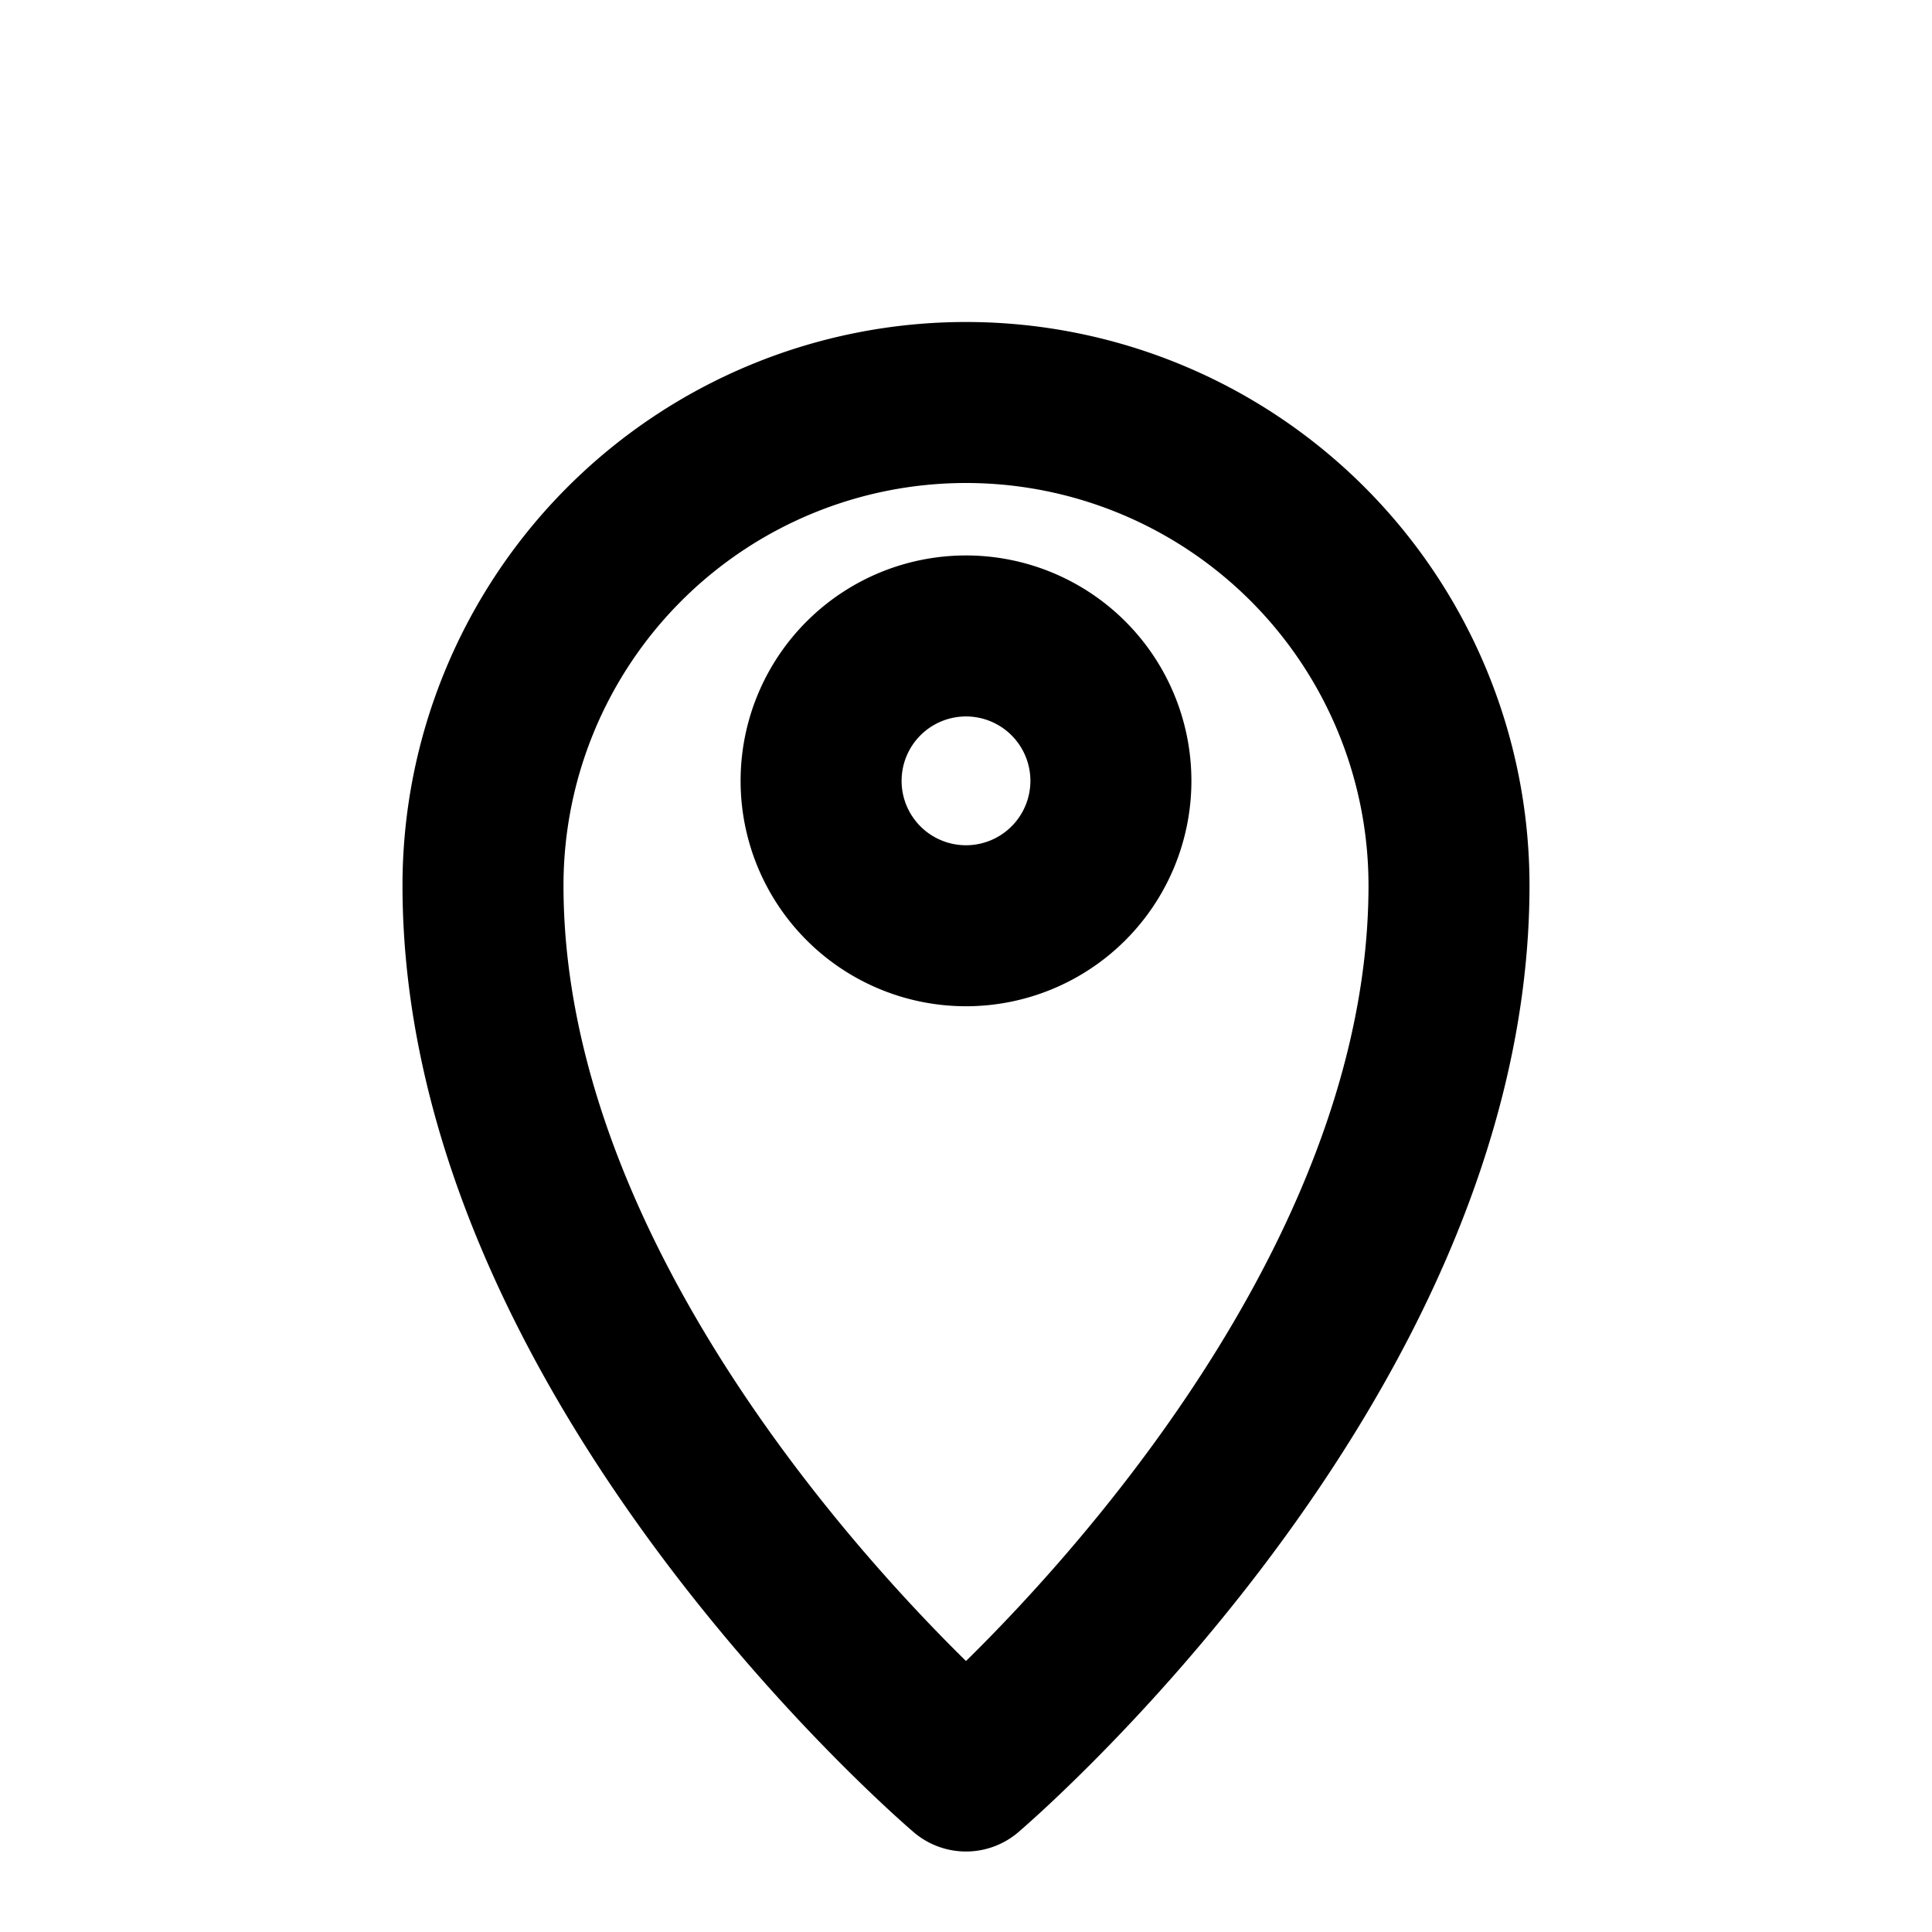 <svg xmlns="http://www.w3.org/2000/svg" viewBox="0 0 24 24" fill="none">
  <path d="M12 22s6-5.1 6-11a6 6 0 1 0-12 0c0 5.9 6 11 6 11Z" stroke="currentColor" stroke-width="2" stroke-linejoin="round"/>
  <path d="M12 11.5a1.8 1.8 0 1 0 0-3.6 1.8 1.8 0 0 0 0 3.6Z" stroke="currentColor" stroke-width="2"/>
</svg>


